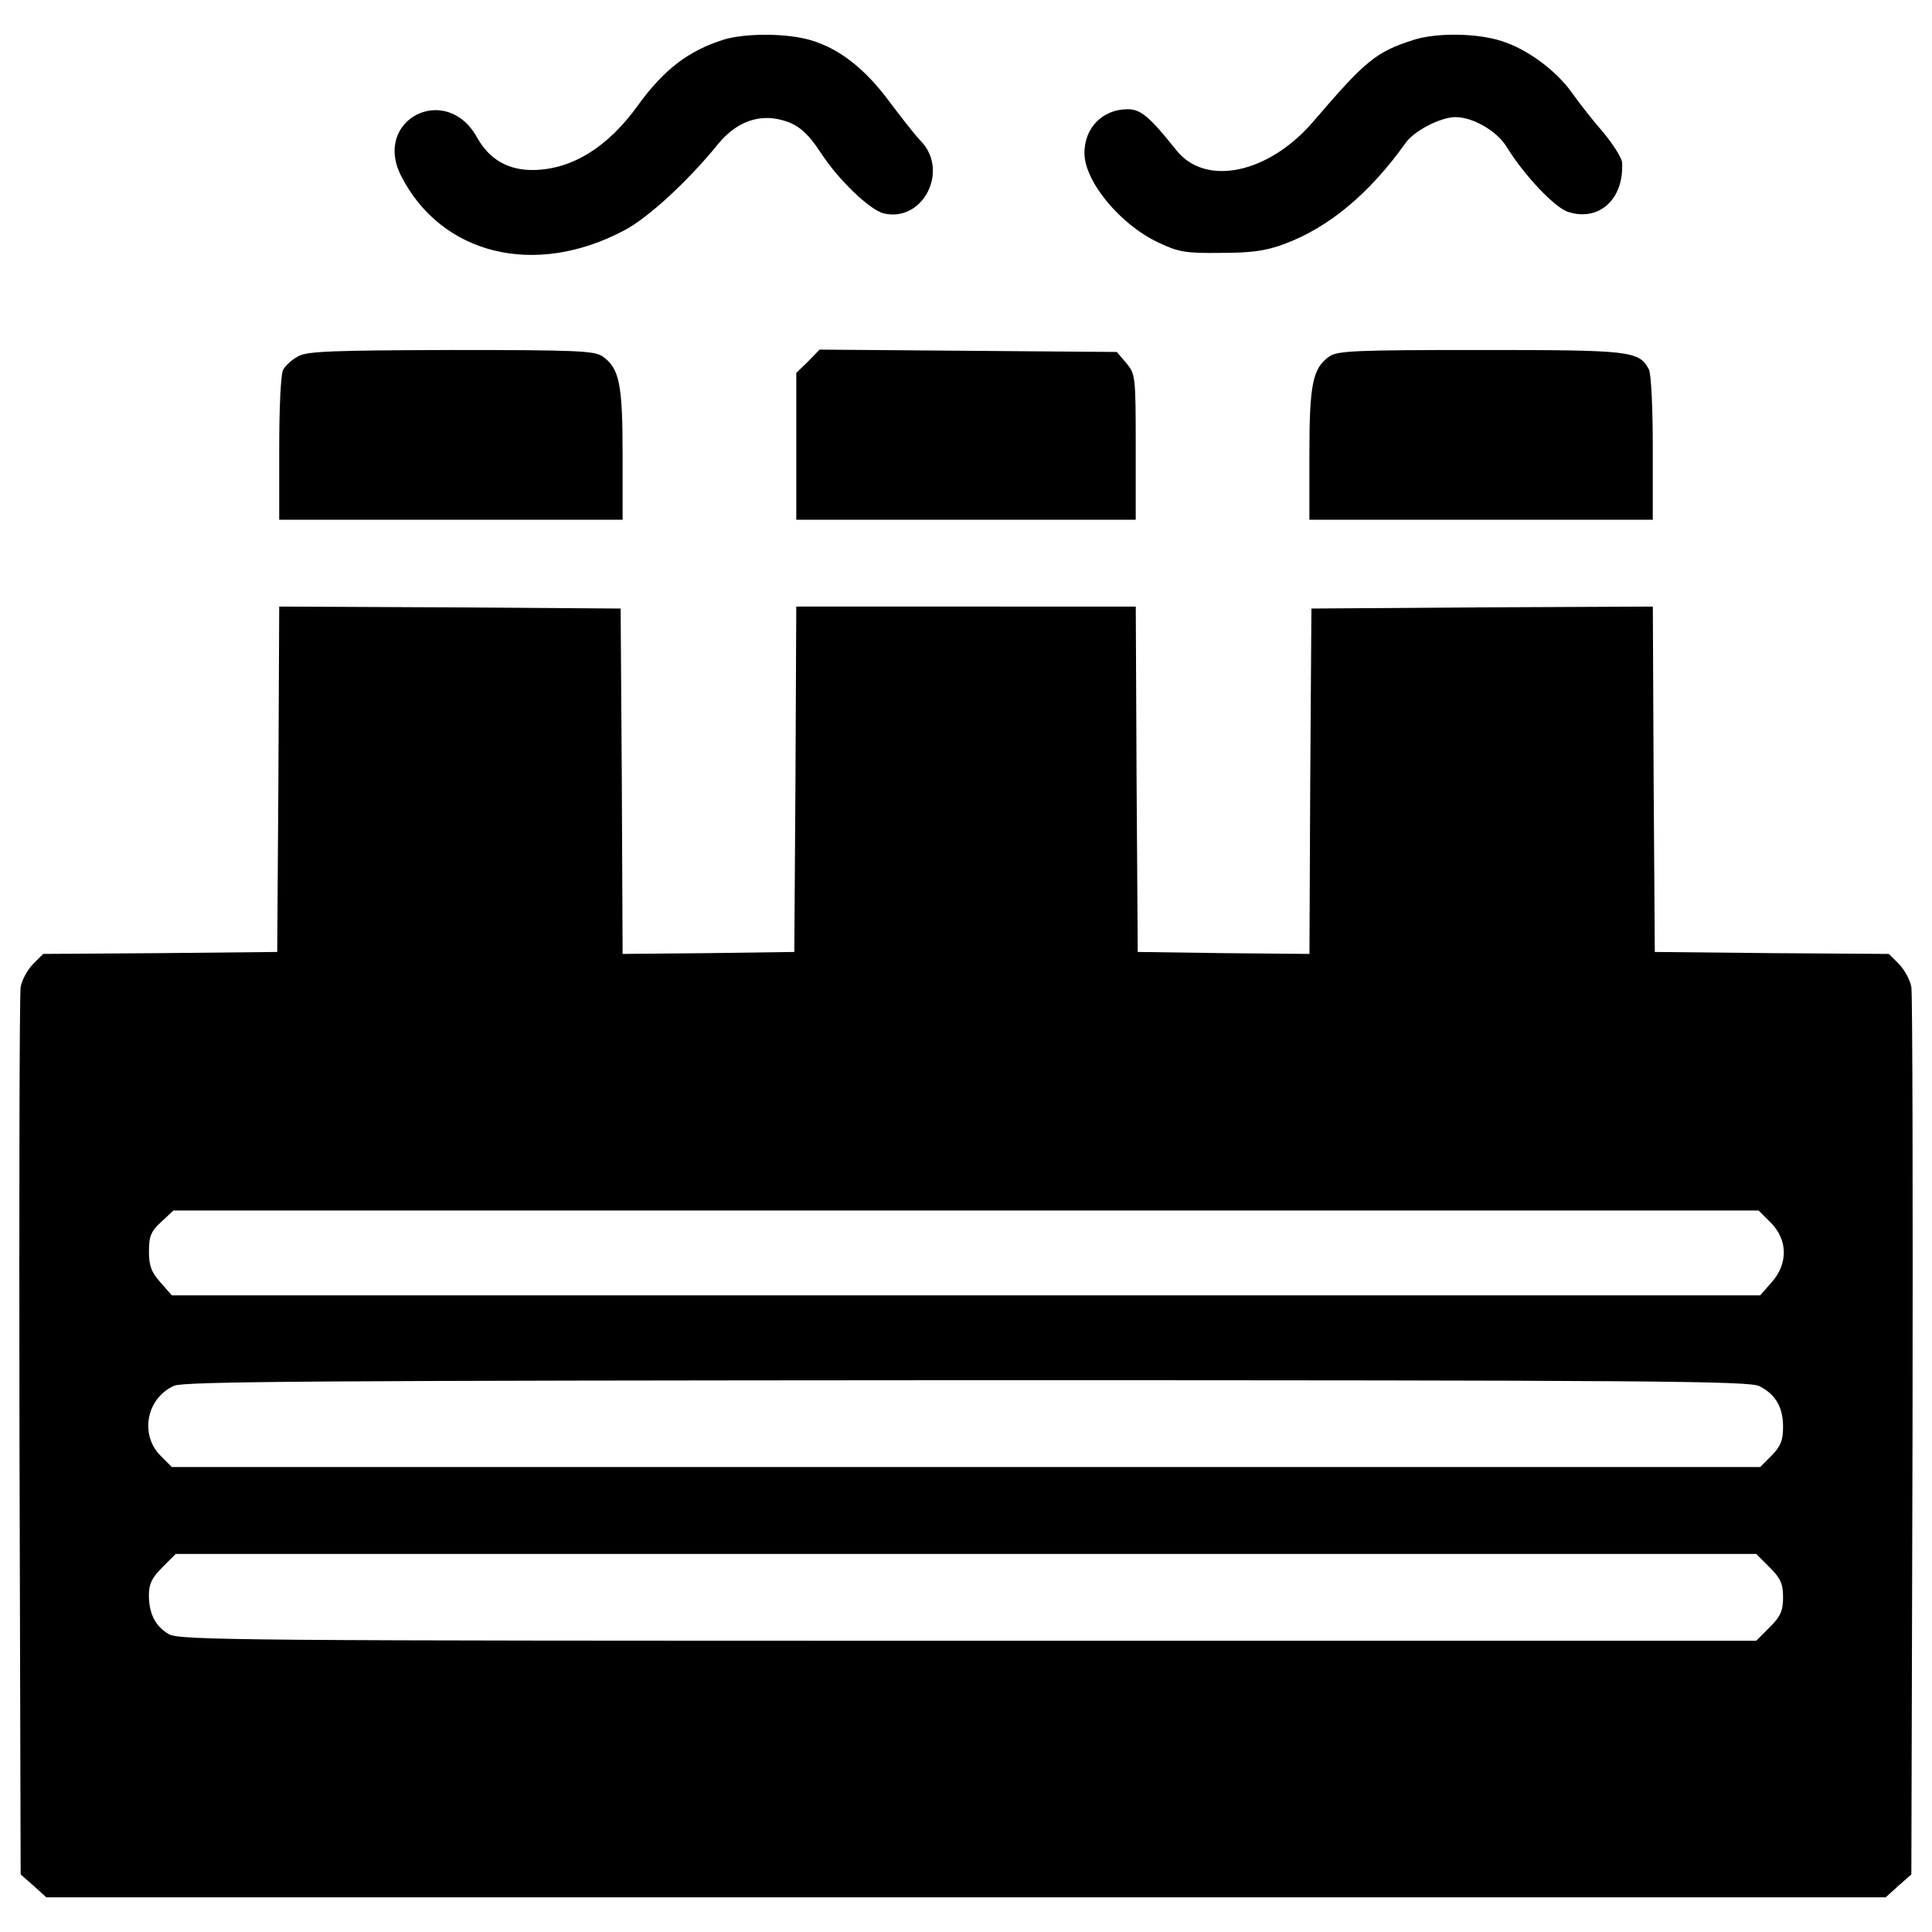 <svg xmlns="http://www.w3.org/2000/svg" enable-background="new 0 0 1000 1000" viewBox="0 0 1000 1000" id="factory">
  <g transform="matrix(.1 0 0 -.1 0 511)">
    <path d="M3743.5 4904.2c-179.8-57.2-306.5-153.2-441.3-339.2-157.3-218.6-341.2-331-539.4-335-132.8-2.1-230.9 55.1-294.2 169.6-159.4 286-541.4 91.9-392.3-200.2 208.4-408.6 692.6-527.1 1154.3-282 122.6 63.3 331 255.4 488.3 449.5 85.8 104.2 194.1 149.2 306.5 126.7 98.1-20.4 149.1-61.3 226.8-179.8 87.9-134.8 251.3-292.2 322.8-308.5 202.3-47 339.1 220.6 192 373.9-28.6 28.6-100.1 120.5-161.4 202.3-126.7 171.6-261.5 277.9-410.7 320.8C4072.5 4939 3855.9 4939 3743.5 4904.2zM7318.9 4904.2c-198.2-63.3-249.3-106.2-521-422.9-230.9-269.7-557.7-339.2-708.9-149.1-136.9 171.6-183.9 212.5-251.3 212.5-130.7 0-224.7-96-224.7-226.8 0-147.1 185.9-371.8 384.1-463.8 102.2-49 141-55.2 320.8-53.1 157.3 0 232.9 10.2 326.9 44.9 232.9 85.8 443.3 261.5 631.3 525.1 42.9 61.3 179.8 132.8 257.4 132.8 91.9 0 216.6-73.5 265.6-155.3 87.9-143 247.2-312.6 316.7-335.1 161.4-53.1 292.1 67.4 279.9 257.4-2.1 22.5-47 94-100.1 157.3-55.2 63.3-126.7 155.3-159.4 202.3-83.8 116.5-232.9 226.8-365.7 267.6C7643.7 4939 7435.3 4941 7318.9 4904.2zM1543.2 3265.7c-30.6-16.3-65.4-47-77.6-69.5-12.3-22.5-20.4-194.1-20.4-406.6v-369.8h888.7 888.7V2757c0 363.7-16.3 447.4-104.2 508.7-42.9 28.6-134.8 32.7-784.5 32.7C1725 3296.4 1588.1 3292.3 1543.2 3265.7zM4182.8 3239.2l-61.3-59.3v-380-380H5000h878.5v375.9c0 369.8-2 378-49 435.2l-49 57.2-770.2 6.1-768.2 6.1L4182.8 3239.2zM6881.6 3265.7c-87.9-61.3-104.2-145.1-104.2-508.7v-337.1h888.7 888.7v369.8c0 212.5-8.2 384.1-20.4 408.6-51.1 96-94 100.1-872.4 100.1C7018.5 3298.4 6924.6 3294.3 6881.6 3265.7zM1441 1077.6l-6.1-894.9-604.7-6.1-606.8-4.1-53.1-53.1C141.6 88.8 113 37.7 106.9.9c-6.1-34.7-8.2-1082.8-6.1-2327.1l6.1-2265.8 67.4-59.2 65.4-59.3H5000h4760.3l65.4 59.3 67.4 59.2 6.1 2265.8c2.1 1244.2 0 2292.3-6.1 2327.1-6.1 36.8-34.7 87.8-63.3 118.5l-53.1 53.1-606.8 4.1-604.7 6.1-6.1 894.9-4.1 892.8-884.6-4.1-882.6-6.1-6.1-894.9-4.1-892.8-445.4 4.1-443.3 6.1-6.1 894.9-4.1 892.8H5000h-878.5l-4.1-892.8-6.1-894.9-443.3-6.1-445.4-4.1-4.1 892.8-6.1 894.9-882.6 6.1-884.6 4.1L1441 1077.6zM9165.8-1218.8c87.9-87.8 89.9-212.5 4.1-308.5l-59.2-67.4H5000 889.4l-59.2 67.4c-47 53.1-59.2 85.8-59.2 159.4 0 79.7 10.2 104.2 63.3 153.2l63.3 59.2H5000h4102.4L9165.8-1218.8zM9106.5-2064.6c83.8-42.9 122.6-108.3 122.6-210.4 0-71.5-12.2-100.1-59.2-149.1l-59.2-59.3H5000 889.4l-59.2 59.3c-108.3 110.3-71.5 298.3 71.5 361.6 53.1 22.5 745.7 26.6 4104.5 28.6C8552.9-2034 9055.4-2038.1 9106.5-2064.6zM9159.6-3002.4c57.2-57.2 69.5-85.8 69.5-155.3s-12.2-98.1-69.5-155.3l-69.5-69.5h-4080c-3769.4 0-4084.1 2-4137.2 34.7-69.5 40.9-102.2 106.2-102.2 202.2 0 57.2 16.3 89.9 69.5 143l69.5 69.5H5000h4090.2L9159.6-3002.4z"></path>
  </g>
</svg>
